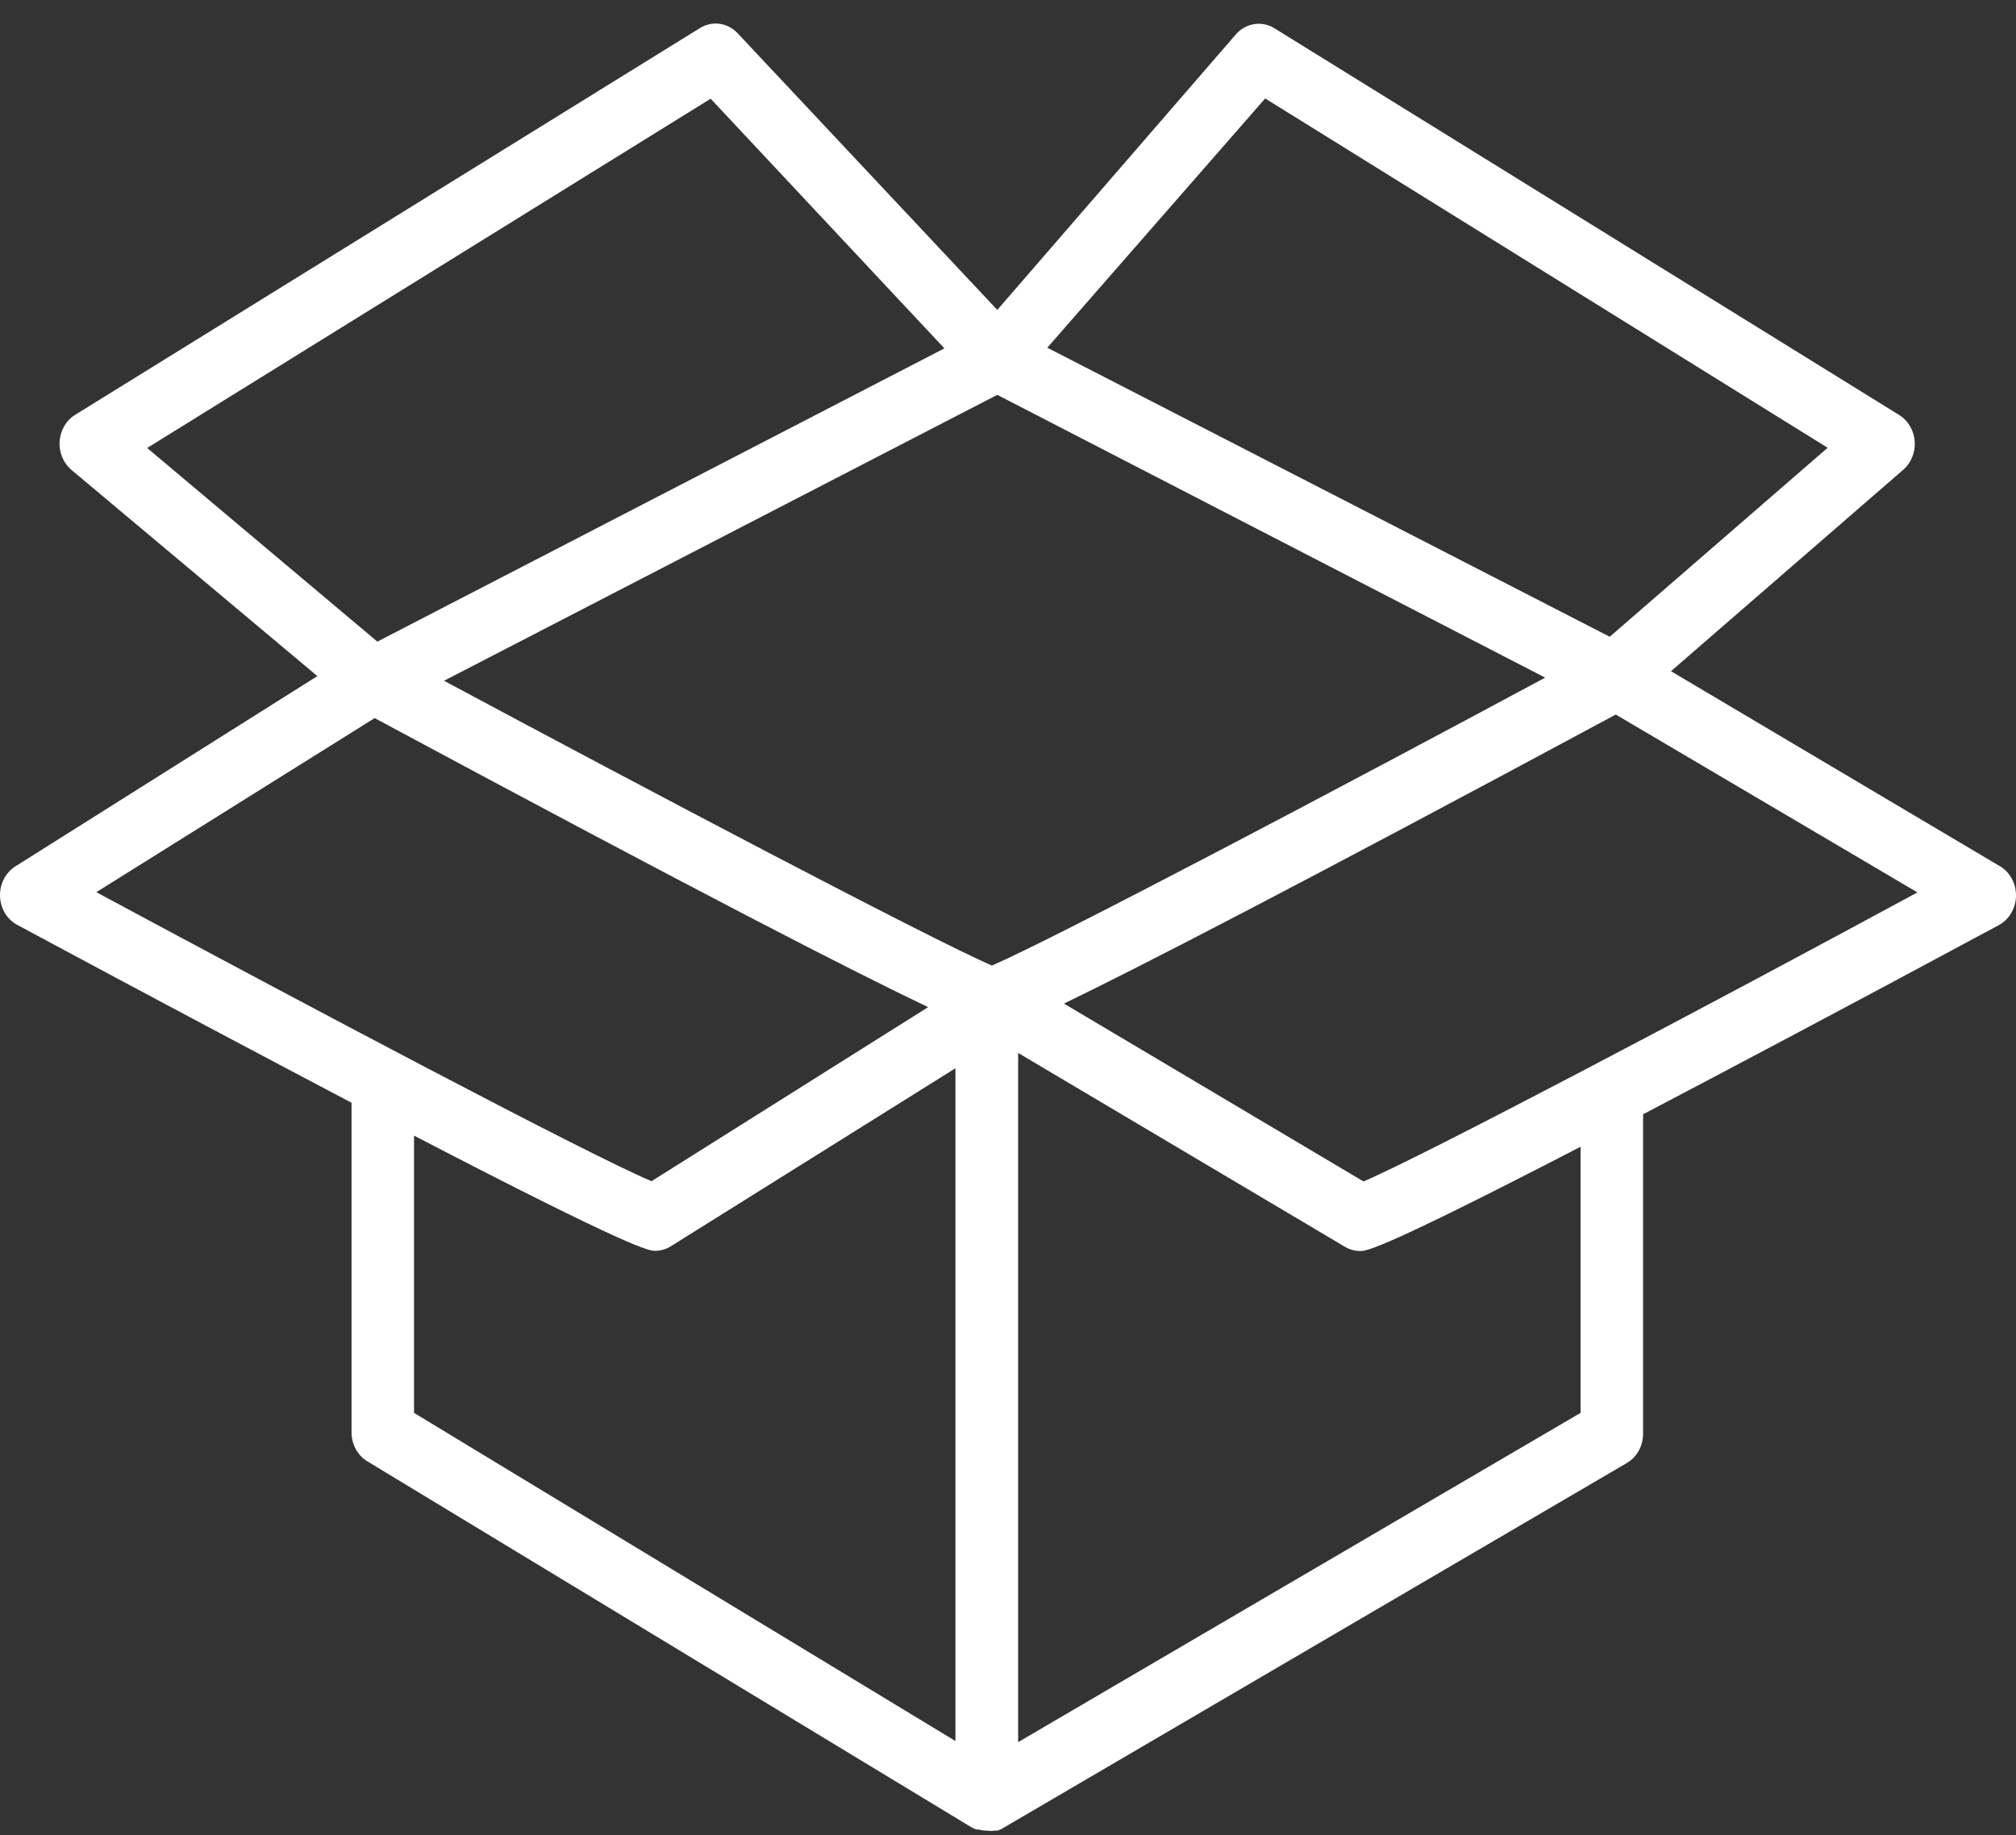 <?xml version="1.0" encoding="UTF-8"?> <svg xmlns="http://www.w3.org/2000/svg" width="67" height="61" viewBox="0 0 67 61" fill="none"><rect x="0" y="0" width="67" height="61" fill="#333333" stroke="none"/> <path d="M66.451 28.785L55.534 22.311L63.253 15.615C63.383 15.502 63.486 15.357 63.552 15.192C63.619 15.028 63.647 14.848 63.634 14.669C63.621 14.491 63.567 14.318 63.478 14.166C63.389 14.014 63.267 13.888 63.121 13.797L42.352 0.938C42.148 0.812 41.91 0.765 41.678 0.802C41.445 0.84 41.231 0.961 41.071 1.145L33.144 10.302L24.518 1.108C24.357 0.935 24.146 0.824 23.92 0.792C23.693 0.76 23.463 0.809 23.265 0.931L2.496 13.79C2.349 13.881 2.225 14.009 2.135 14.163C2.046 14.317 1.993 14.492 1.981 14.673C1.969 14.854 2 15.035 2.069 15.201C2.138 15.366 2.244 15.511 2.378 15.623L10.547 22.474L0.509 28.8C0.349 28.901 0.217 29.047 0.128 29.221C0.038 29.396 -0.006 29.593 0.001 29.791C0.007 29.99 0.063 30.183 0.164 30.351C0.264 30.518 0.405 30.654 0.571 30.743C5.244 33.256 8.879 35.178 11.683 36.656V47.616C11.683 47.811 11.732 48.003 11.825 48.172C11.917 48.34 12.05 48.48 12.209 48.576L32.286 60.741C32.339 60.771 32.395 60.795 32.452 60.815H32.528C32.616 60.84 32.707 60.852 32.798 60.852C32.886 60.864 32.974 60.864 33.061 60.852H33.151C33.204 60.834 33.255 60.812 33.304 60.785L54.073 48.628C54.24 48.529 54.378 48.383 54.472 48.206C54.566 48.028 54.612 47.827 54.606 47.623V37.217C54.61 37.158 54.61 37.099 54.606 37.04C57.521 35.51 61.363 33.478 66.431 30.751C66.599 30.66 66.741 30.522 66.841 30.351C66.941 30.18 66.996 29.984 67 29.783C67.003 29.581 66.956 29.383 66.861 29.208C66.767 29.034 66.63 28.89 66.465 28.792L66.451 28.785ZM32.964 32.096C30.818 31.157 21.541 26.265 14.757 22.629L33.144 13.125L51.352 22.525C44.533 26.191 35.083 31.179 32.964 32.096ZM42.047 3.273L60.74 14.884L53.498 21.166L34.806 11.558L42.047 3.273ZM4.891 14.891L23.618 3.281L31.386 11.58L12.541 21.328L4.891 14.891ZM12.451 23.87C23.328 29.716 28.416 32.325 30.846 33.478L21.652 39.264C19.575 38.392 10.07 33.352 3.202 29.657L12.451 23.87ZM13.76 37.749C21.112 41.57 21.576 41.578 21.777 41.578C21.962 41.577 22.144 41.523 22.303 41.422L31.753 35.51V57.873L13.76 46.965V37.749ZM52.529 46.965L33.837 57.91V35L44.699 41.445C44.854 41.536 45.028 41.585 45.204 41.585C45.405 41.585 45.834 41.585 52.529 38.119V46.965ZM45.315 39.272L35.36 33.36C37.894 32.133 43.051 29.48 53.699 23.752L63.724 29.664C56.849 33.389 47.33 38.415 45.315 39.272Z" fill="white"></path> </svg> 